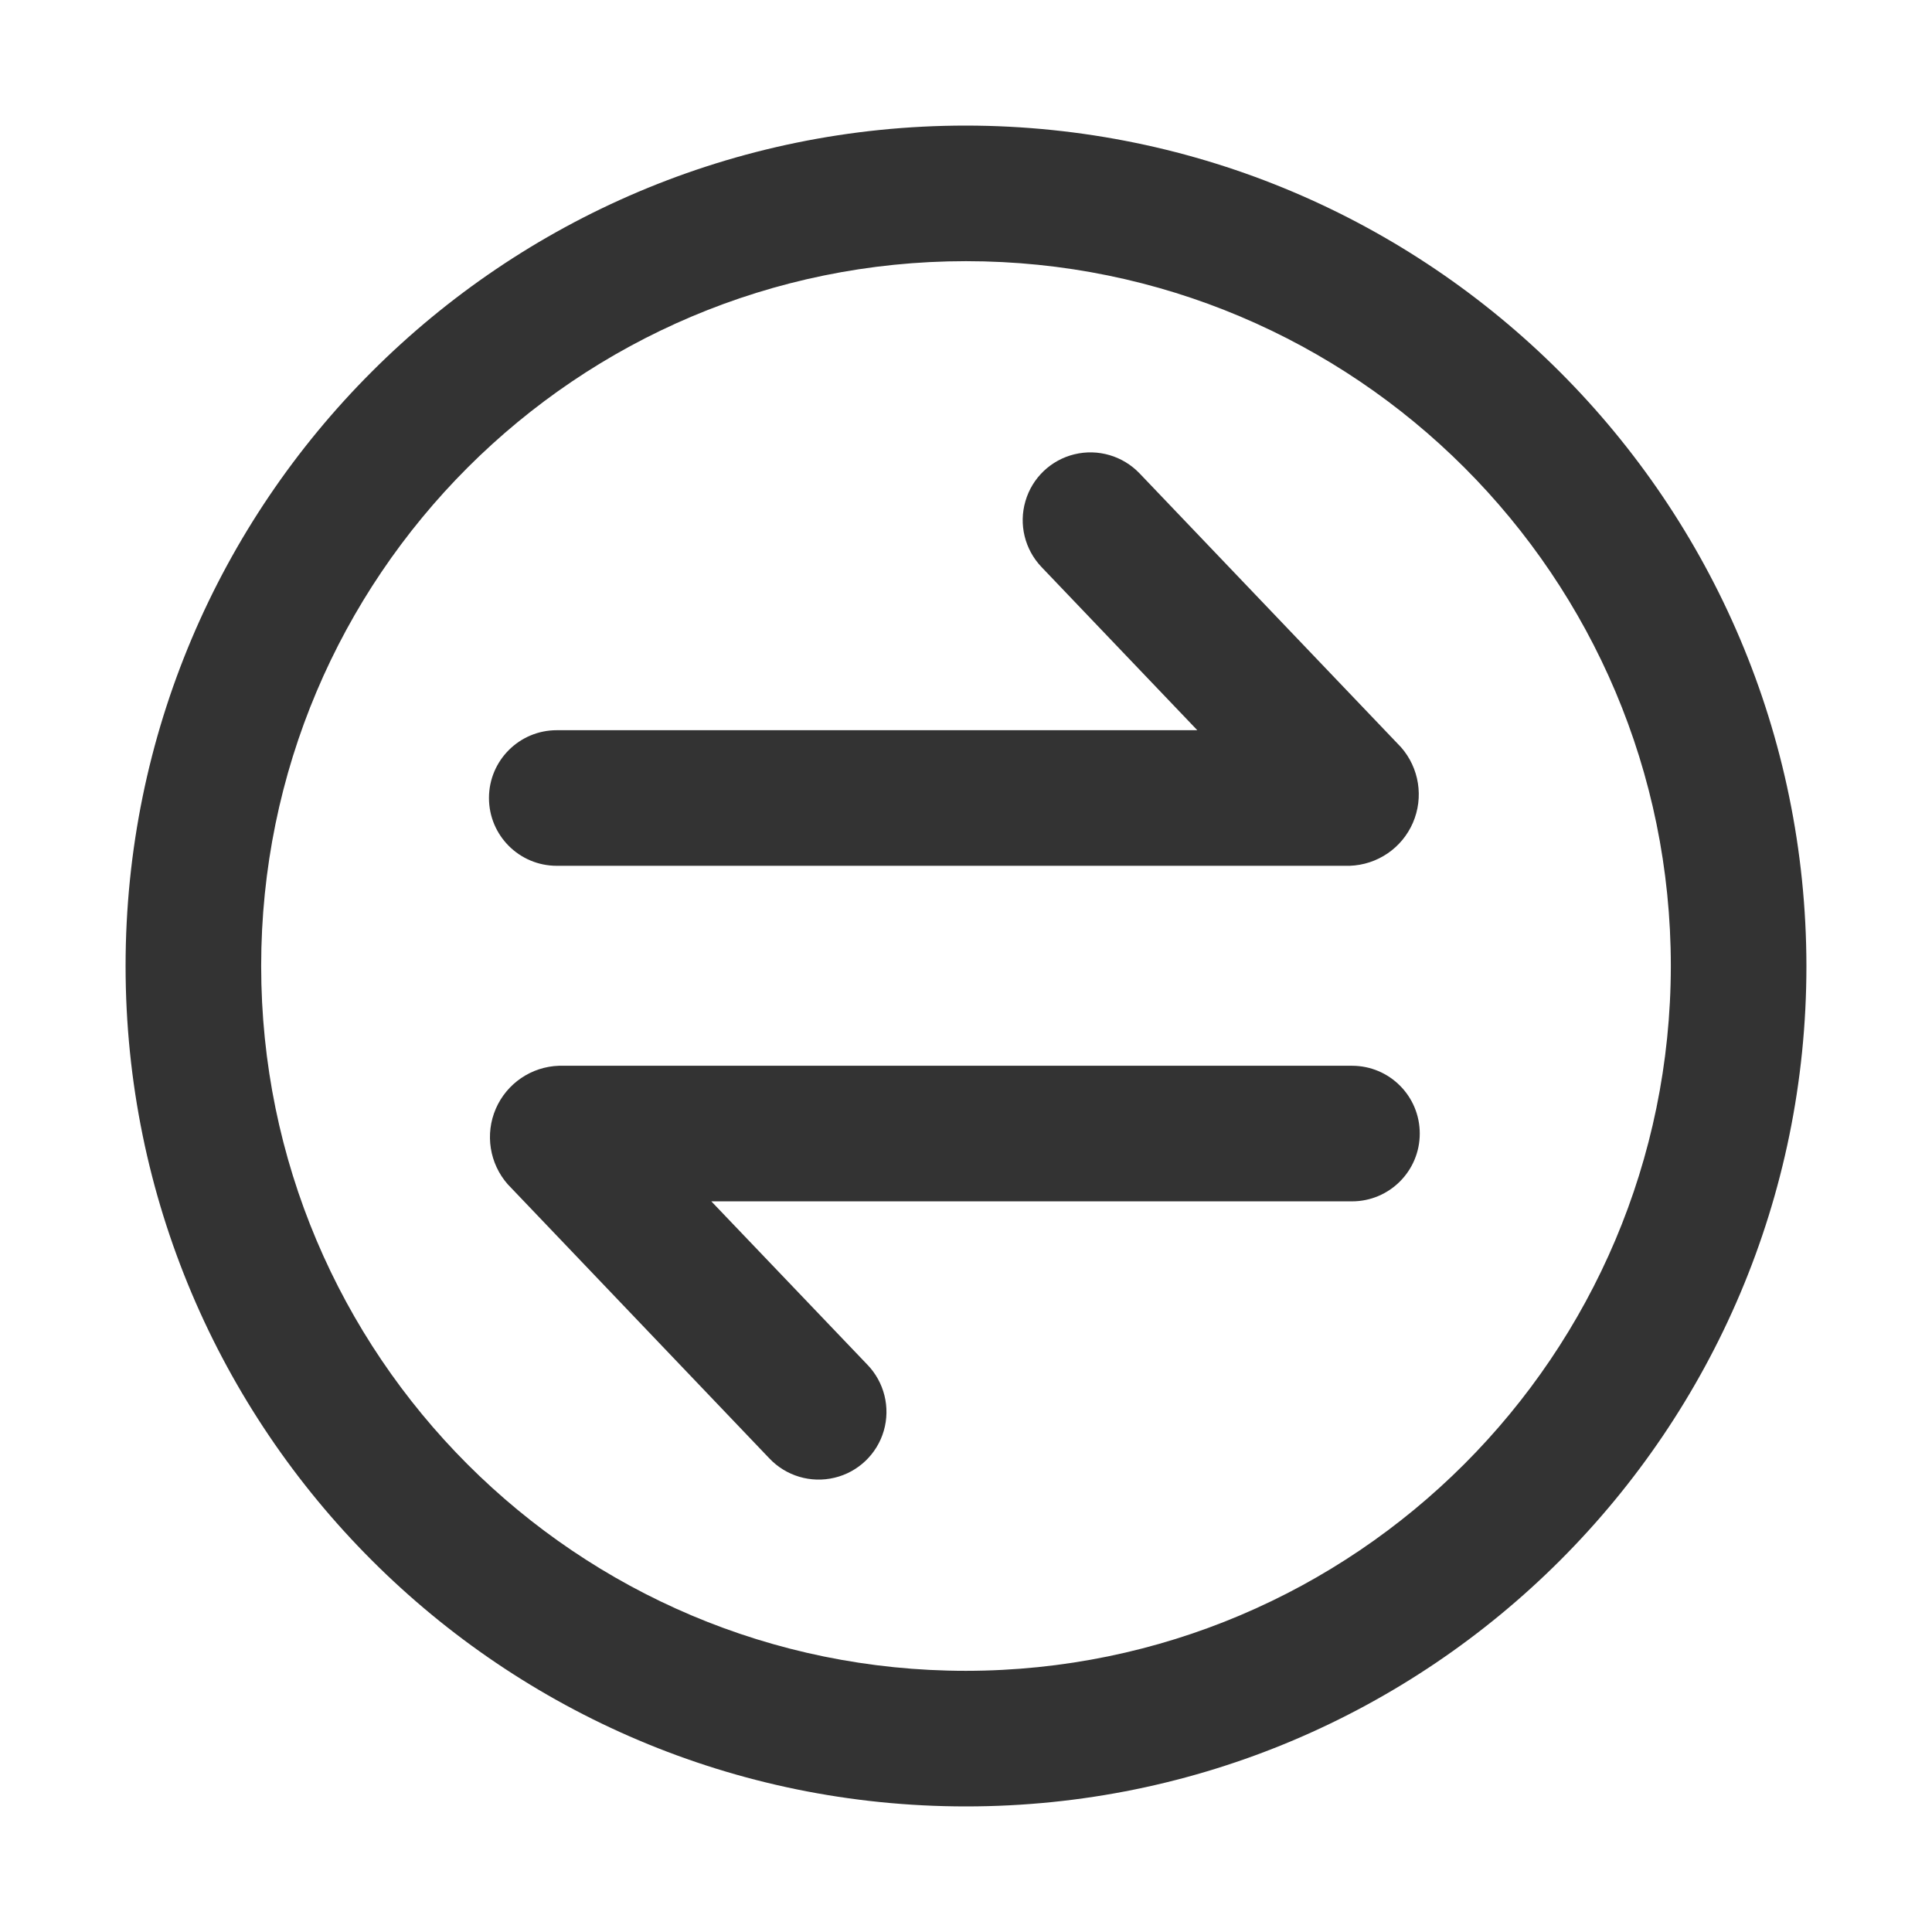 <?xml version="1.0" encoding="UTF-8"?>
<svg width="22px" height="22px" viewBox="0 0 22 22" version="1.1" xmlns="http://www.w3.org/2000/svg" xmlns:xlink="http://www.w3.org/1999/xlink">
    <title>切换</title>
    <g id="确认方案" stroke="none" stroke-width="1" fill="none" fill-rule="evenodd">
        <g id="登录页靠右拉伸/悬浮" transform="translate(-1725, -58)" fill="#333333" fill-rule="nonzero">
            <g id="编组-4" transform="translate(1280, 0)">
                <g id="编组-13" transform="translate(429, 49)">
                    <g id="切换" transform="translate(16, 9)">
                        <rect id="矩形" opacity="0" x="0" y="0" width="22" height="22"></rect>
                        <path d="M11,1.43 C5.715,1.43 1.43,5.715 1.43,11 C1.43,16.285 5.715,20.57 11,20.57 C16.285,20.57 20.57,16.285 20.57,11 C20.564,5.717 16.283,1.436 11,1.43 L11,1.43 Z M11,19.026 C6.567,19.026 2.974,15.433 2.974,11 C2.974,6.567 6.567,2.974 11,2.974 C15.433,2.974 19.026,6.567 19.026,11 C19.022,15.431 15.431,19.022 11,19.026 Z M15.395,12.136 L6.366,12.136 C6.051,12.146 5.771,12.337 5.646,12.625 C5.521,12.914 5.574,13.249 5.781,13.485 L8.759,16.605 C8.949,16.807 9.233,16.892 9.503,16.827 C9.772,16.763 9.987,16.558 10.064,16.292 C10.141,16.025 10.069,15.738 9.876,15.539 L8.1,13.68 L15.395,13.68 C15.822,13.68 16.167,13.334 16.167,12.908 C16.167,12.481 15.822,12.136 15.395,12.136 Z M6.34,9.859 L15.369,9.859 C15.684,9.848 15.964,9.658 16.089,9.369 C16.214,9.08 16.161,8.745 15.954,8.509 L12.976,5.39 C12.785,5.191 12.503,5.108 12.235,5.173 C11.967,5.238 11.754,5.441 11.677,5.706 C11.599,5.971 11.669,6.256 11.859,6.456 L13.634,8.315 L6.34,8.315 C5.913,8.315 5.568,8.661 5.568,9.087 C5.568,9.513 5.913,9.859 6.34,9.859 L6.34,9.859 Z" id="形状"></path>
                    </g>
                </g>
            </g>
        </g>
    </g>
</svg>